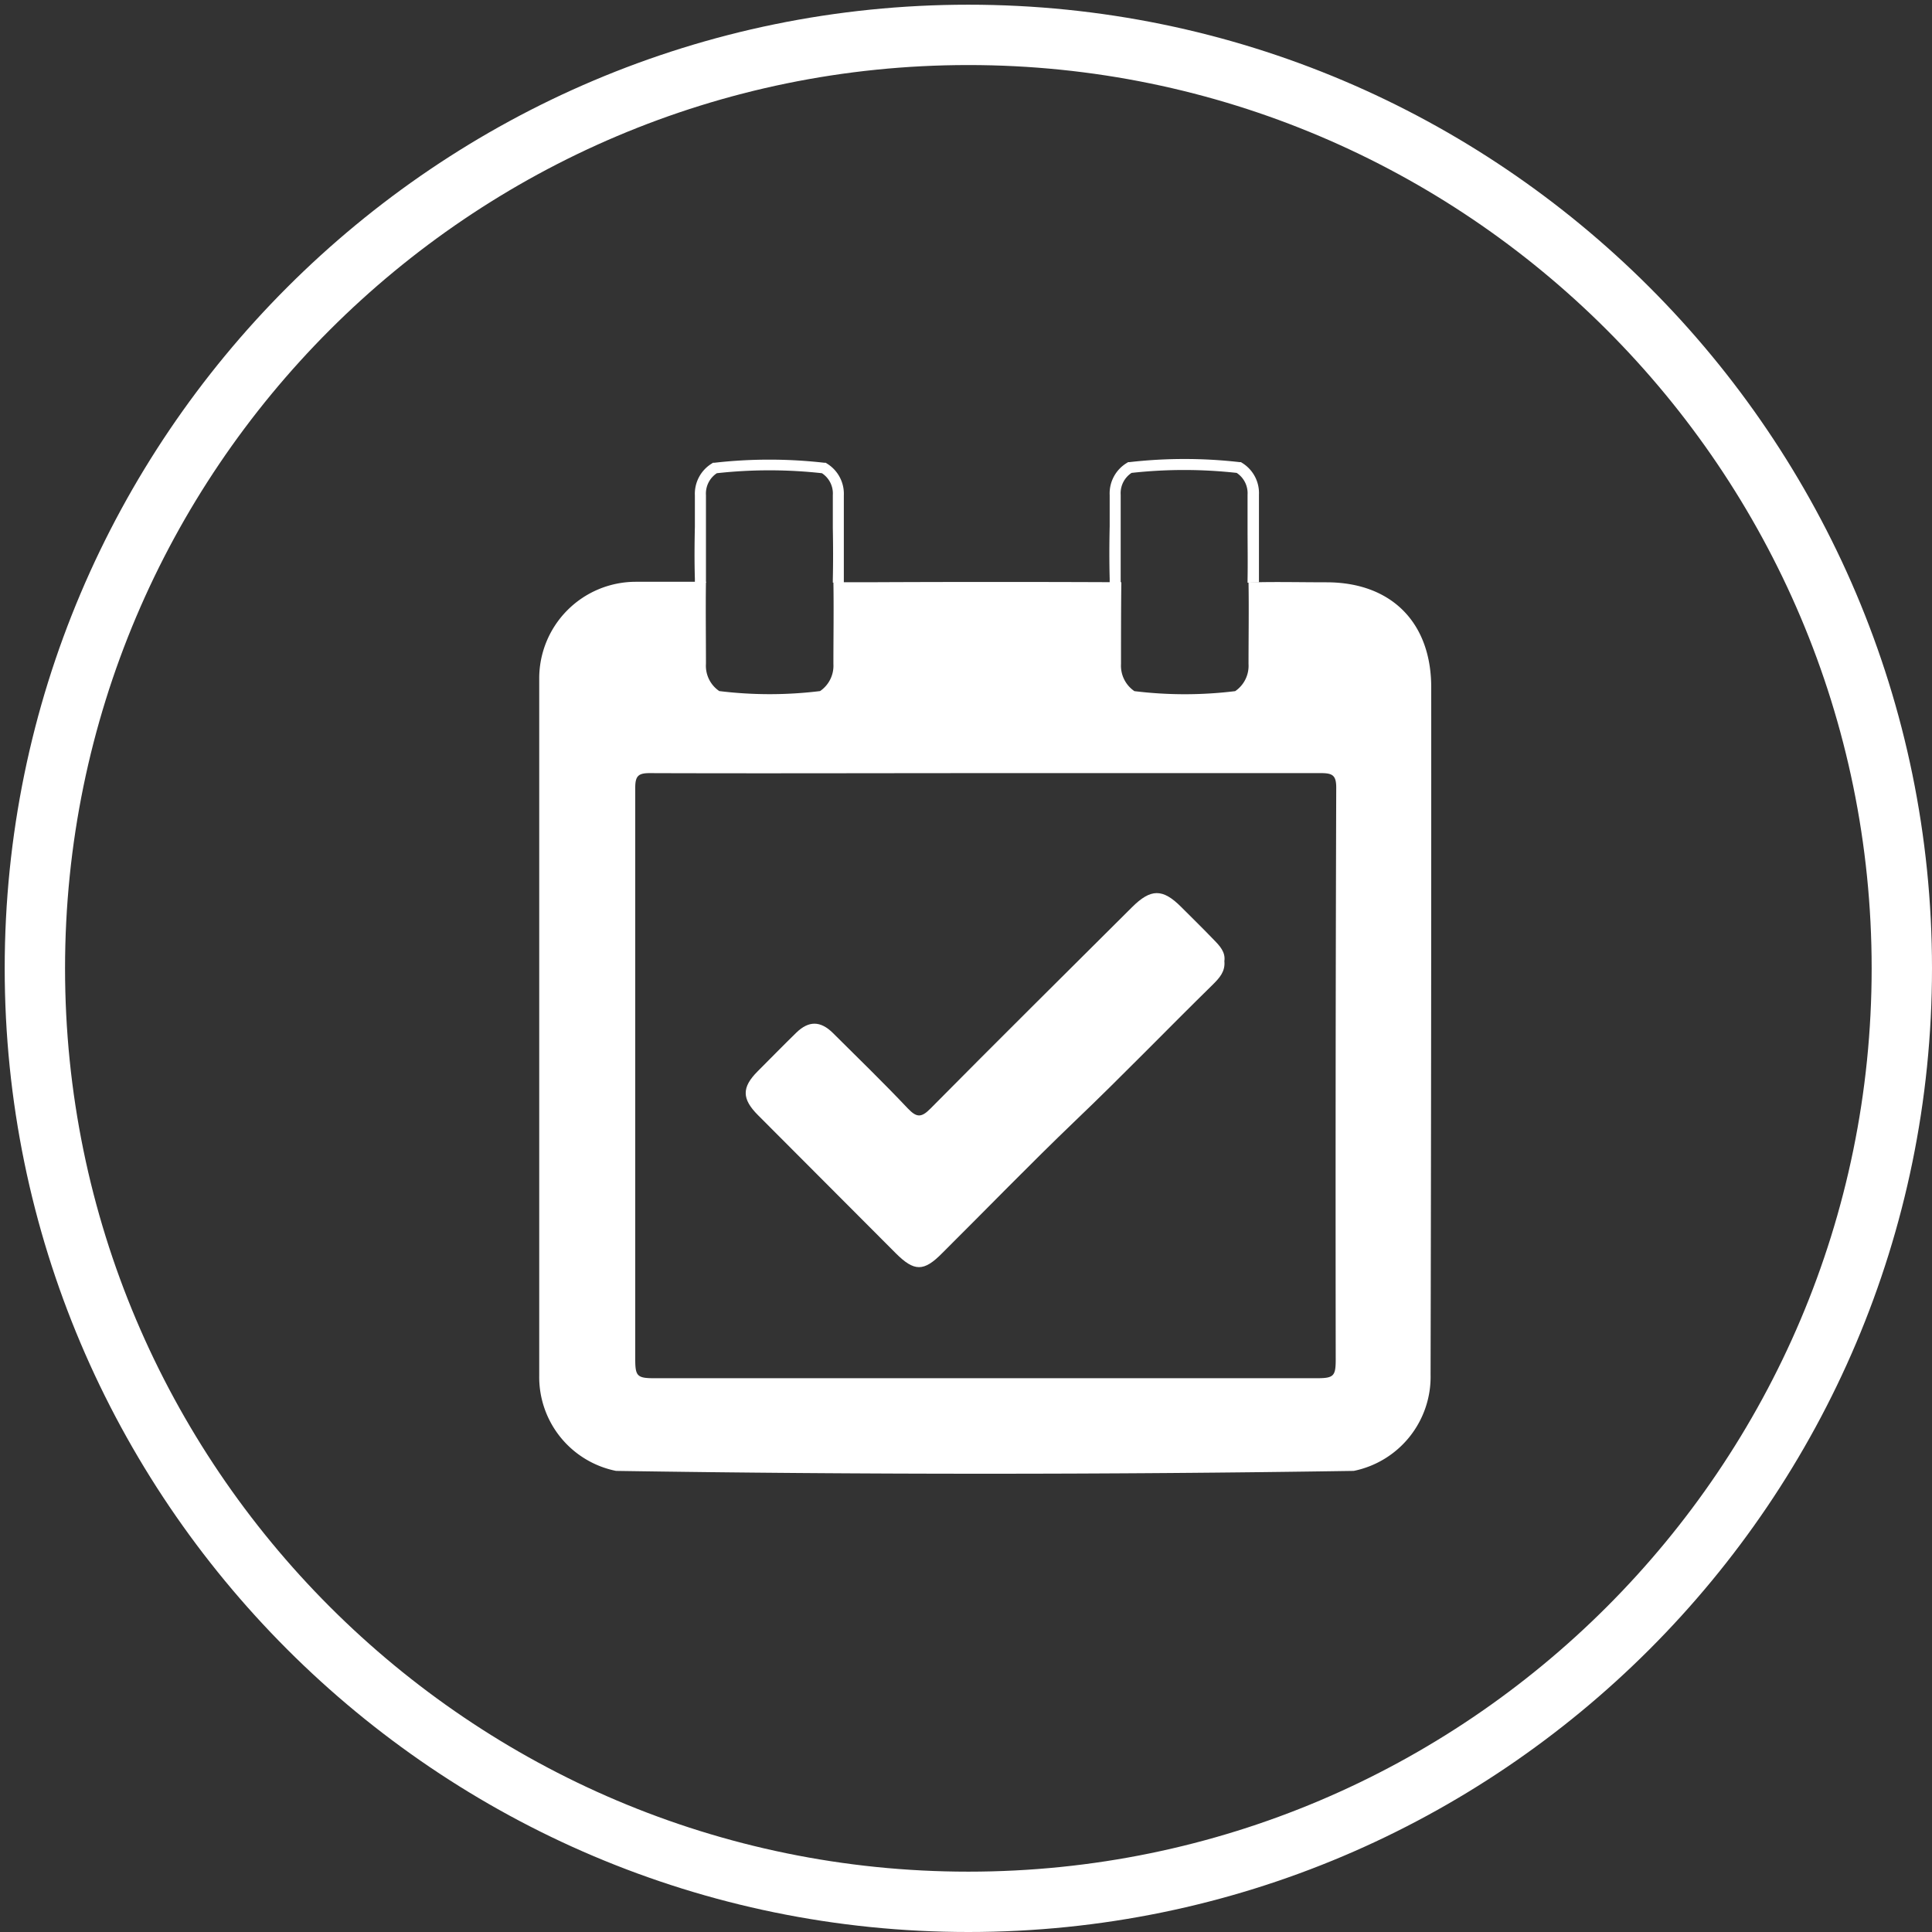 <svg id="Layer_1" data-name="Layer 1" xmlns="http://www.w3.org/2000/svg" viewBox="0 0 300 300"><rect x="0" y="0" width="300" height="300" fill="#333333" stroke="none"/><defs><style>.cls-1{fill:#fff;}</style></defs><path class="cls-1" d="M150.37,300C67.85,300,.73,232.87.73,150.36S67.85.73,150.37.73,300,67.85,300,150.36,232.87,300,150.37,300Zm0-289.9C73,10.1,10.1,73,10.1,150.36S73,290.63,150.37,290.63s140.26-62.92,140.26-140.27S227.71,10.1,150.37,10.1Z"/><path class="cls-1" d="M222.24,106.73c0-10.08-6.2-16.3-16.24-16.31-3.77,0-7.55-.09-11.31,0h-.82c.07,4.22,0,8.45,0,12.68a4.76,4.76,0,0,1-2.07,4.22,64,64,0,0,1-15.65,0,4.78,4.78,0,0,1-2.08-4.23c0-4.22,0-8.45.05-12.68-11.76-.06-27.26-.06-39,0h-5.71c.07,4.22,0,8.45,0,12.68a4.76,4.76,0,0,1-2.07,4.22,64,64,0,0,1-15.65,0,4.74,4.74,0,0,1-2.07-4.23c0-4.25-.06-8.5,0-12.74-2.38,0-8.51,0-10.89,0a15,15,0,0,0-15,15.07q0,54.12,0,108.25a14.86,14.86,0,0,0,11.93,14.74q57.27.88,114.55,0a14.91,14.91,0,0,0,11.93-14.94Q222.26,160.14,222.24,106.73ZM207.41,211.08c0,2.63-.31,2.93-3,2.93H101.64c-2.68,0-3-.3-3-2.93q0-44.39,0-88.78c0-1.86.53-2.26,2.31-2.25,17.44.06,34.88,0,52.32,0s34.6,0,51.9,0c1.78,0,2.32.39,2.32,2.26Q207.35,166.7,207.41,211.08Z"/><path class="cls-1" d="M188.49,145.94c-1.66-1.73-3.38-3.41-5.08-5.11-2.87-2.88-4.72-2.87-7.65.06-10.45,10.41-20.93,20.79-31.3,31.27-1.45,1.47-2.18,1.33-3.51-.06-3.78-4-7.71-7.81-11.6-11.68-1.94-1.93-3.77-1.95-5.71-.06s-4,4-6,6c-2.48,2.49-2.47,4.27.07,6.81q10.68,10.73,21.37,21.42c2.89,2.89,4.36,2.9,7.22,0C153.21,187.72,160,180.71,167,174c7.25-6.92,14.2-14.13,21.35-21.14,1-1,1.93-2,1.77-3.62C190.32,147.84,189.4,146.87,188.49,145.94Z"/><path class="cls-1" d="M129.32,90.47V90c.06-2.7.05-5.42,0-8,0-1.71,0-3.42,0-5.13a3.76,3.76,0,0,0-1.69-3.39,74.21,74.21,0,0,0-16.32,0,3.78,3.78,0,0,0-1.69,3.39q0,2.43,0,4.86c0,2.65,0,5.4,0,8.09v.65l-1.72,0v-.59c-.08-2.69-.06-5.45,0-8.12,0-1.61,0-3.22,0-4.84a5.5,5.5,0,0,1,2.64-4.95l.16-.11.2,0a75.4,75.4,0,0,1,17.12,0l.2,0,.17.11a5.51,5.51,0,0,1,2.64,4.95c0,1.71,0,3.41,0,5.12,0,2.64,0,5.37,0,8v.45Z"/><path class="cls-1" d="M193.72,90.48V90c.05-2.7,0-5.43,0-8.06,0-1.71,0-3.41,0-5.12a3.78,3.78,0,0,0-1.69-3.39,74.21,74.21,0,0,0-16.32,0,3.76,3.76,0,0,0-1.69,3.39c0,1.62,0,3.24,0,4.86,0,2.65,0,5.4,0,8.09v.72l-1.71,0v-.65c-.07-2.69-.06-5.45,0-8.12,0-1.61,0-3.22,0-4.84A5.52,5.52,0,0,1,175,71.87l.17-.11.2,0a75.4,75.4,0,0,1,17.12,0l.2,0,.17.11a5.5,5.5,0,0,1,2.63,4.95c0,1.7,0,3.4,0,5.11,0,2.64,0,5.37,0,8.06v.45Z"/></svg>